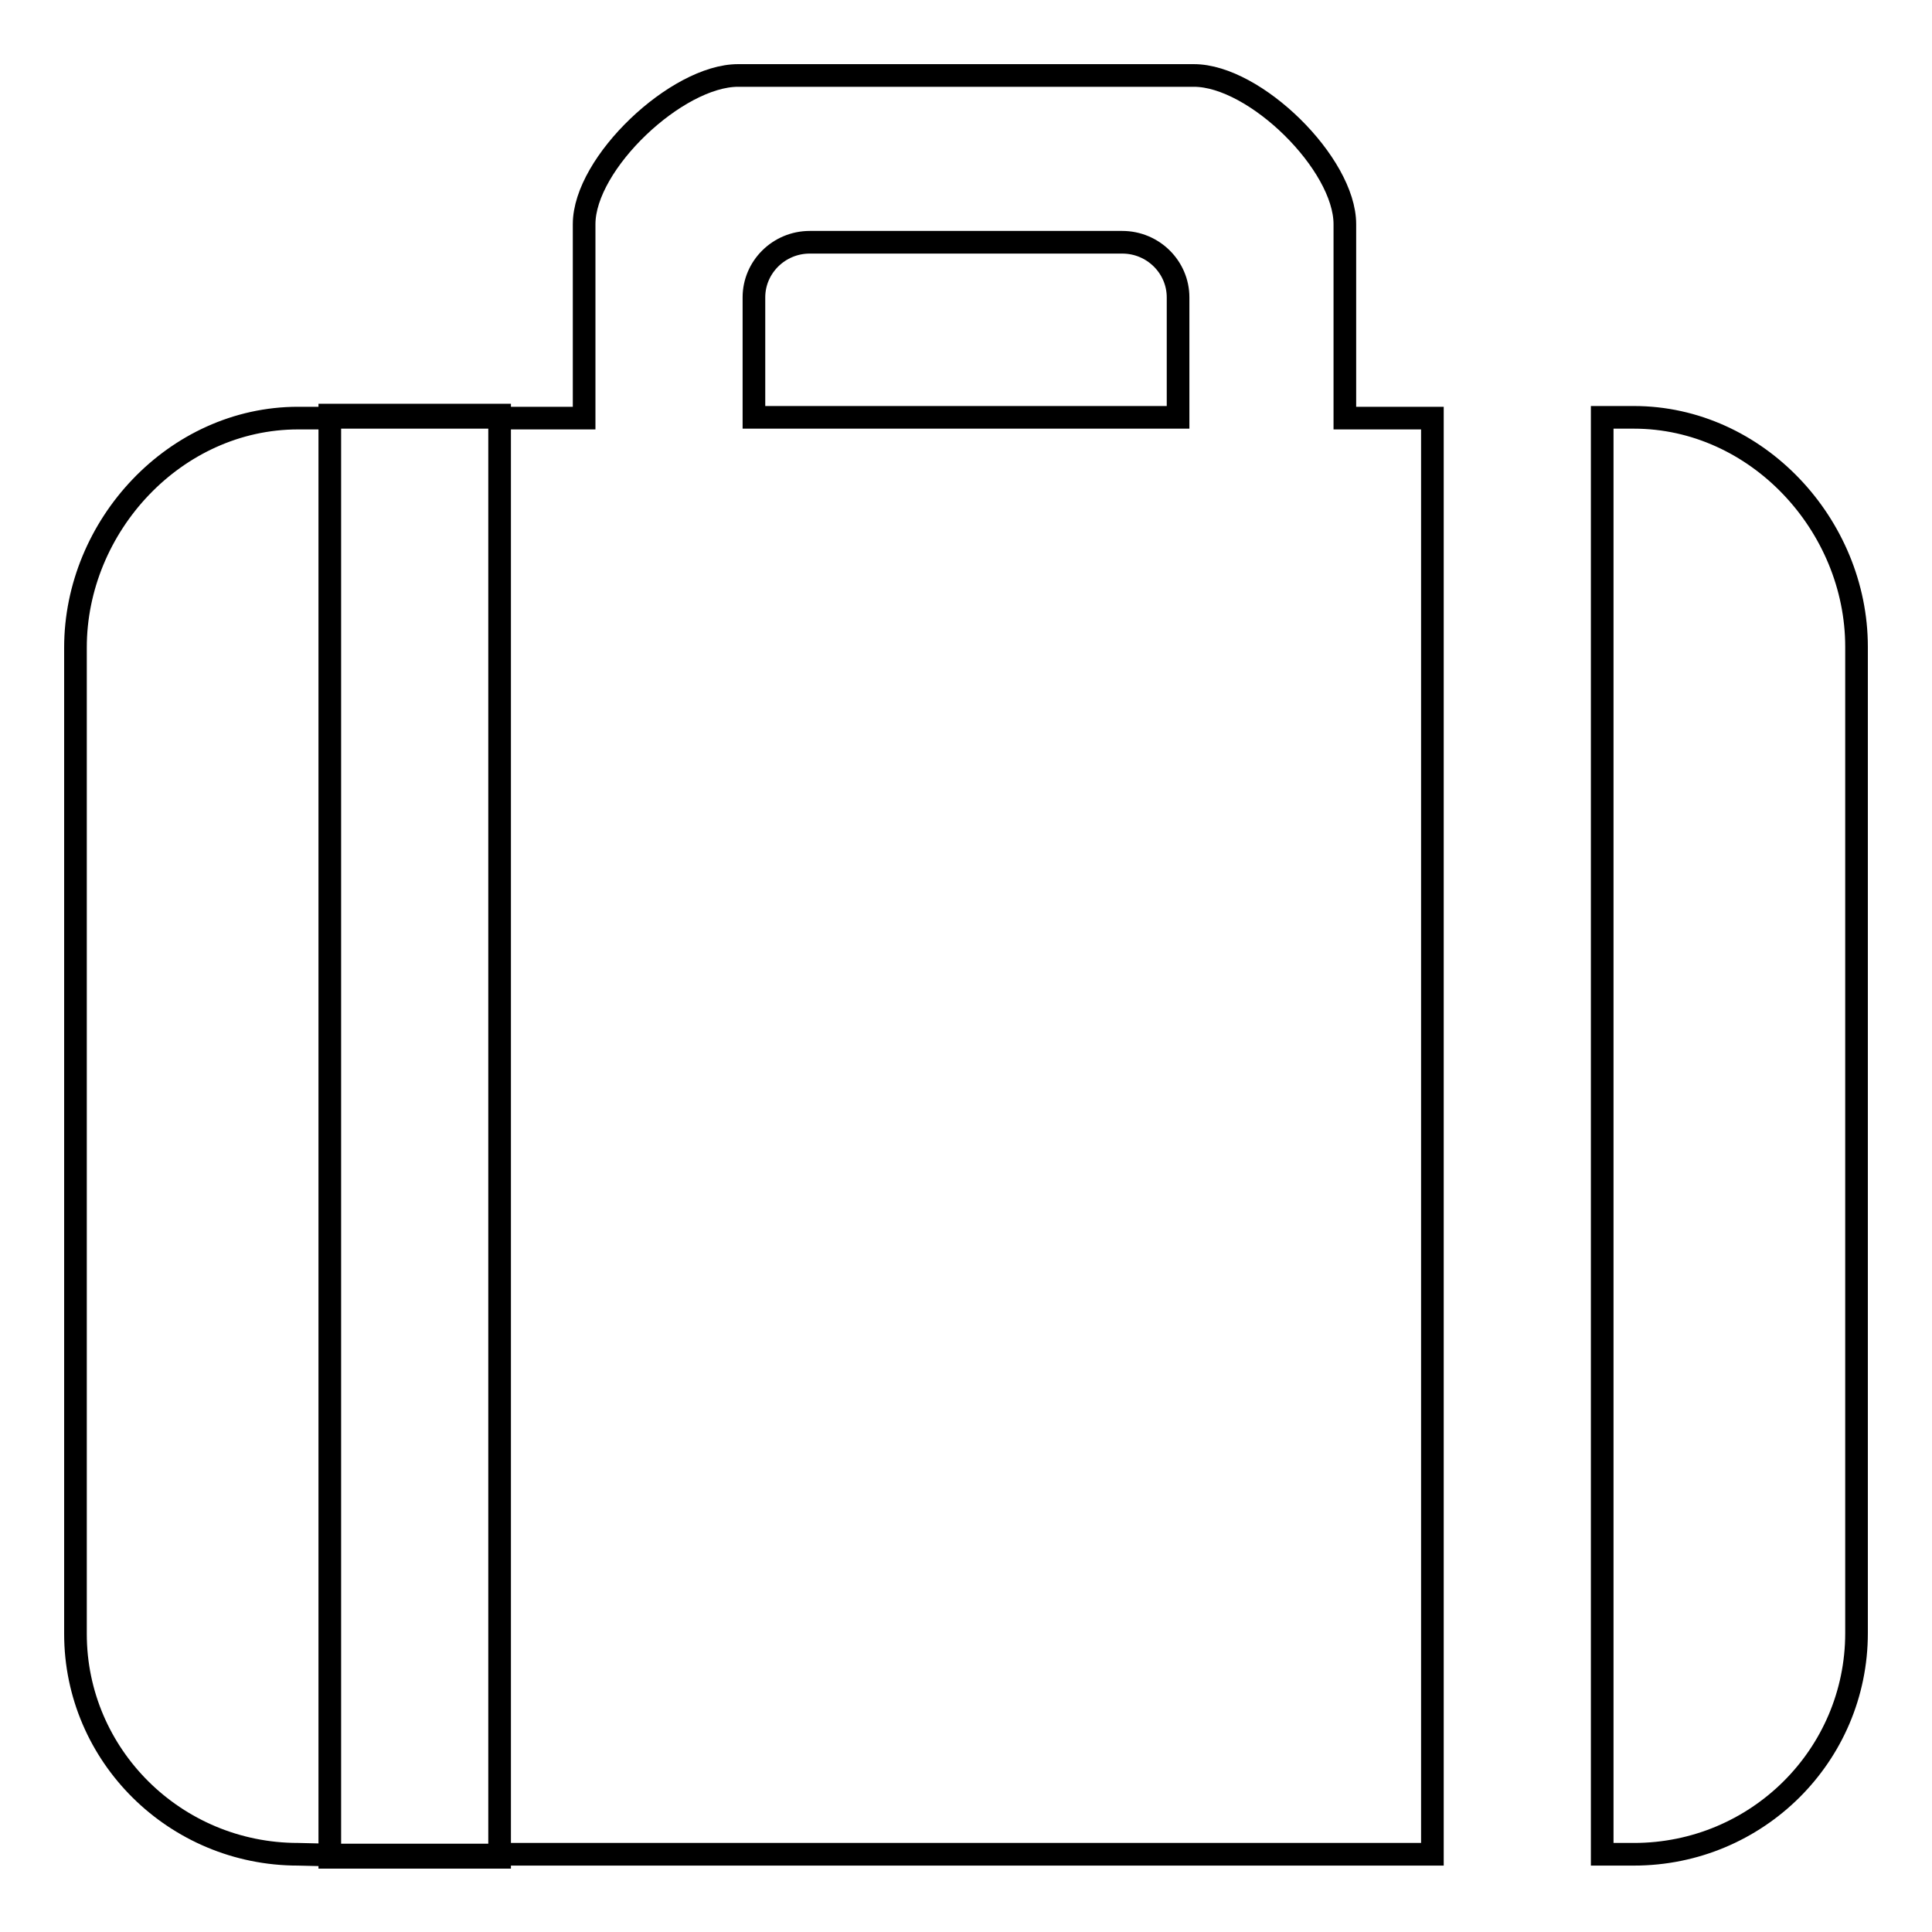 <?xml version="1.0" encoding="utf-8"?>
<!-- Svg Vector Icons : http://www.onlinewebfonts.com/icon -->
<!DOCTYPE svg PUBLIC "-//W3C//DTD SVG 1.1//EN" "http://www.w3.org/Graphics/SVG/1.1/DTD/svg11.dtd">
<svg version="1.1" xmlns="http://www.w3.org/2000/svg" xmlns:xlink="http://www.w3.org/1999/xlink" x="0px" y="0px" viewBox="0 0 256 256" enable-background="new 0 0 256 256" xml:space="preserve">
<g><g><path stroke-width="3" fill-opacity="0" stroke="#000000"  d="M216.5,245.7h-4.2V55.3h4.2c16.3,0,29.5,14.3,29.5,30.4v130.7C246,232.6,232.8,245.7,216.5,245.7z M189.8,245.7H66.2V55.4h11.2V29.7c0-8.1,12.3-19.7,20.4-19.7h60.4c8.1,0,20,11.7,20,19.7v25.7h11.6L189.8,245.7L189.8,245.7z M156.1,39.4c0-4-3.3-7.3-7.4-7.3h-41.4c-4.1,0-7.4,3.3-7.4,7.3v15.9c4.4,0,51.8,0,56.2,0V39.4z M66.2,246.1H43.7v-0.3h22.5V246.1z M39.5,245.7c-16.3,0-29.5-13.1-29.5-29.2V85.8c0-16.1,13.2-30.4,29.5-30.4h4.2v190.4L39.5,245.7L39.5,245.7z M43.7,55h22.5v0.3H43.7V55z"/></g></g>
</svg>